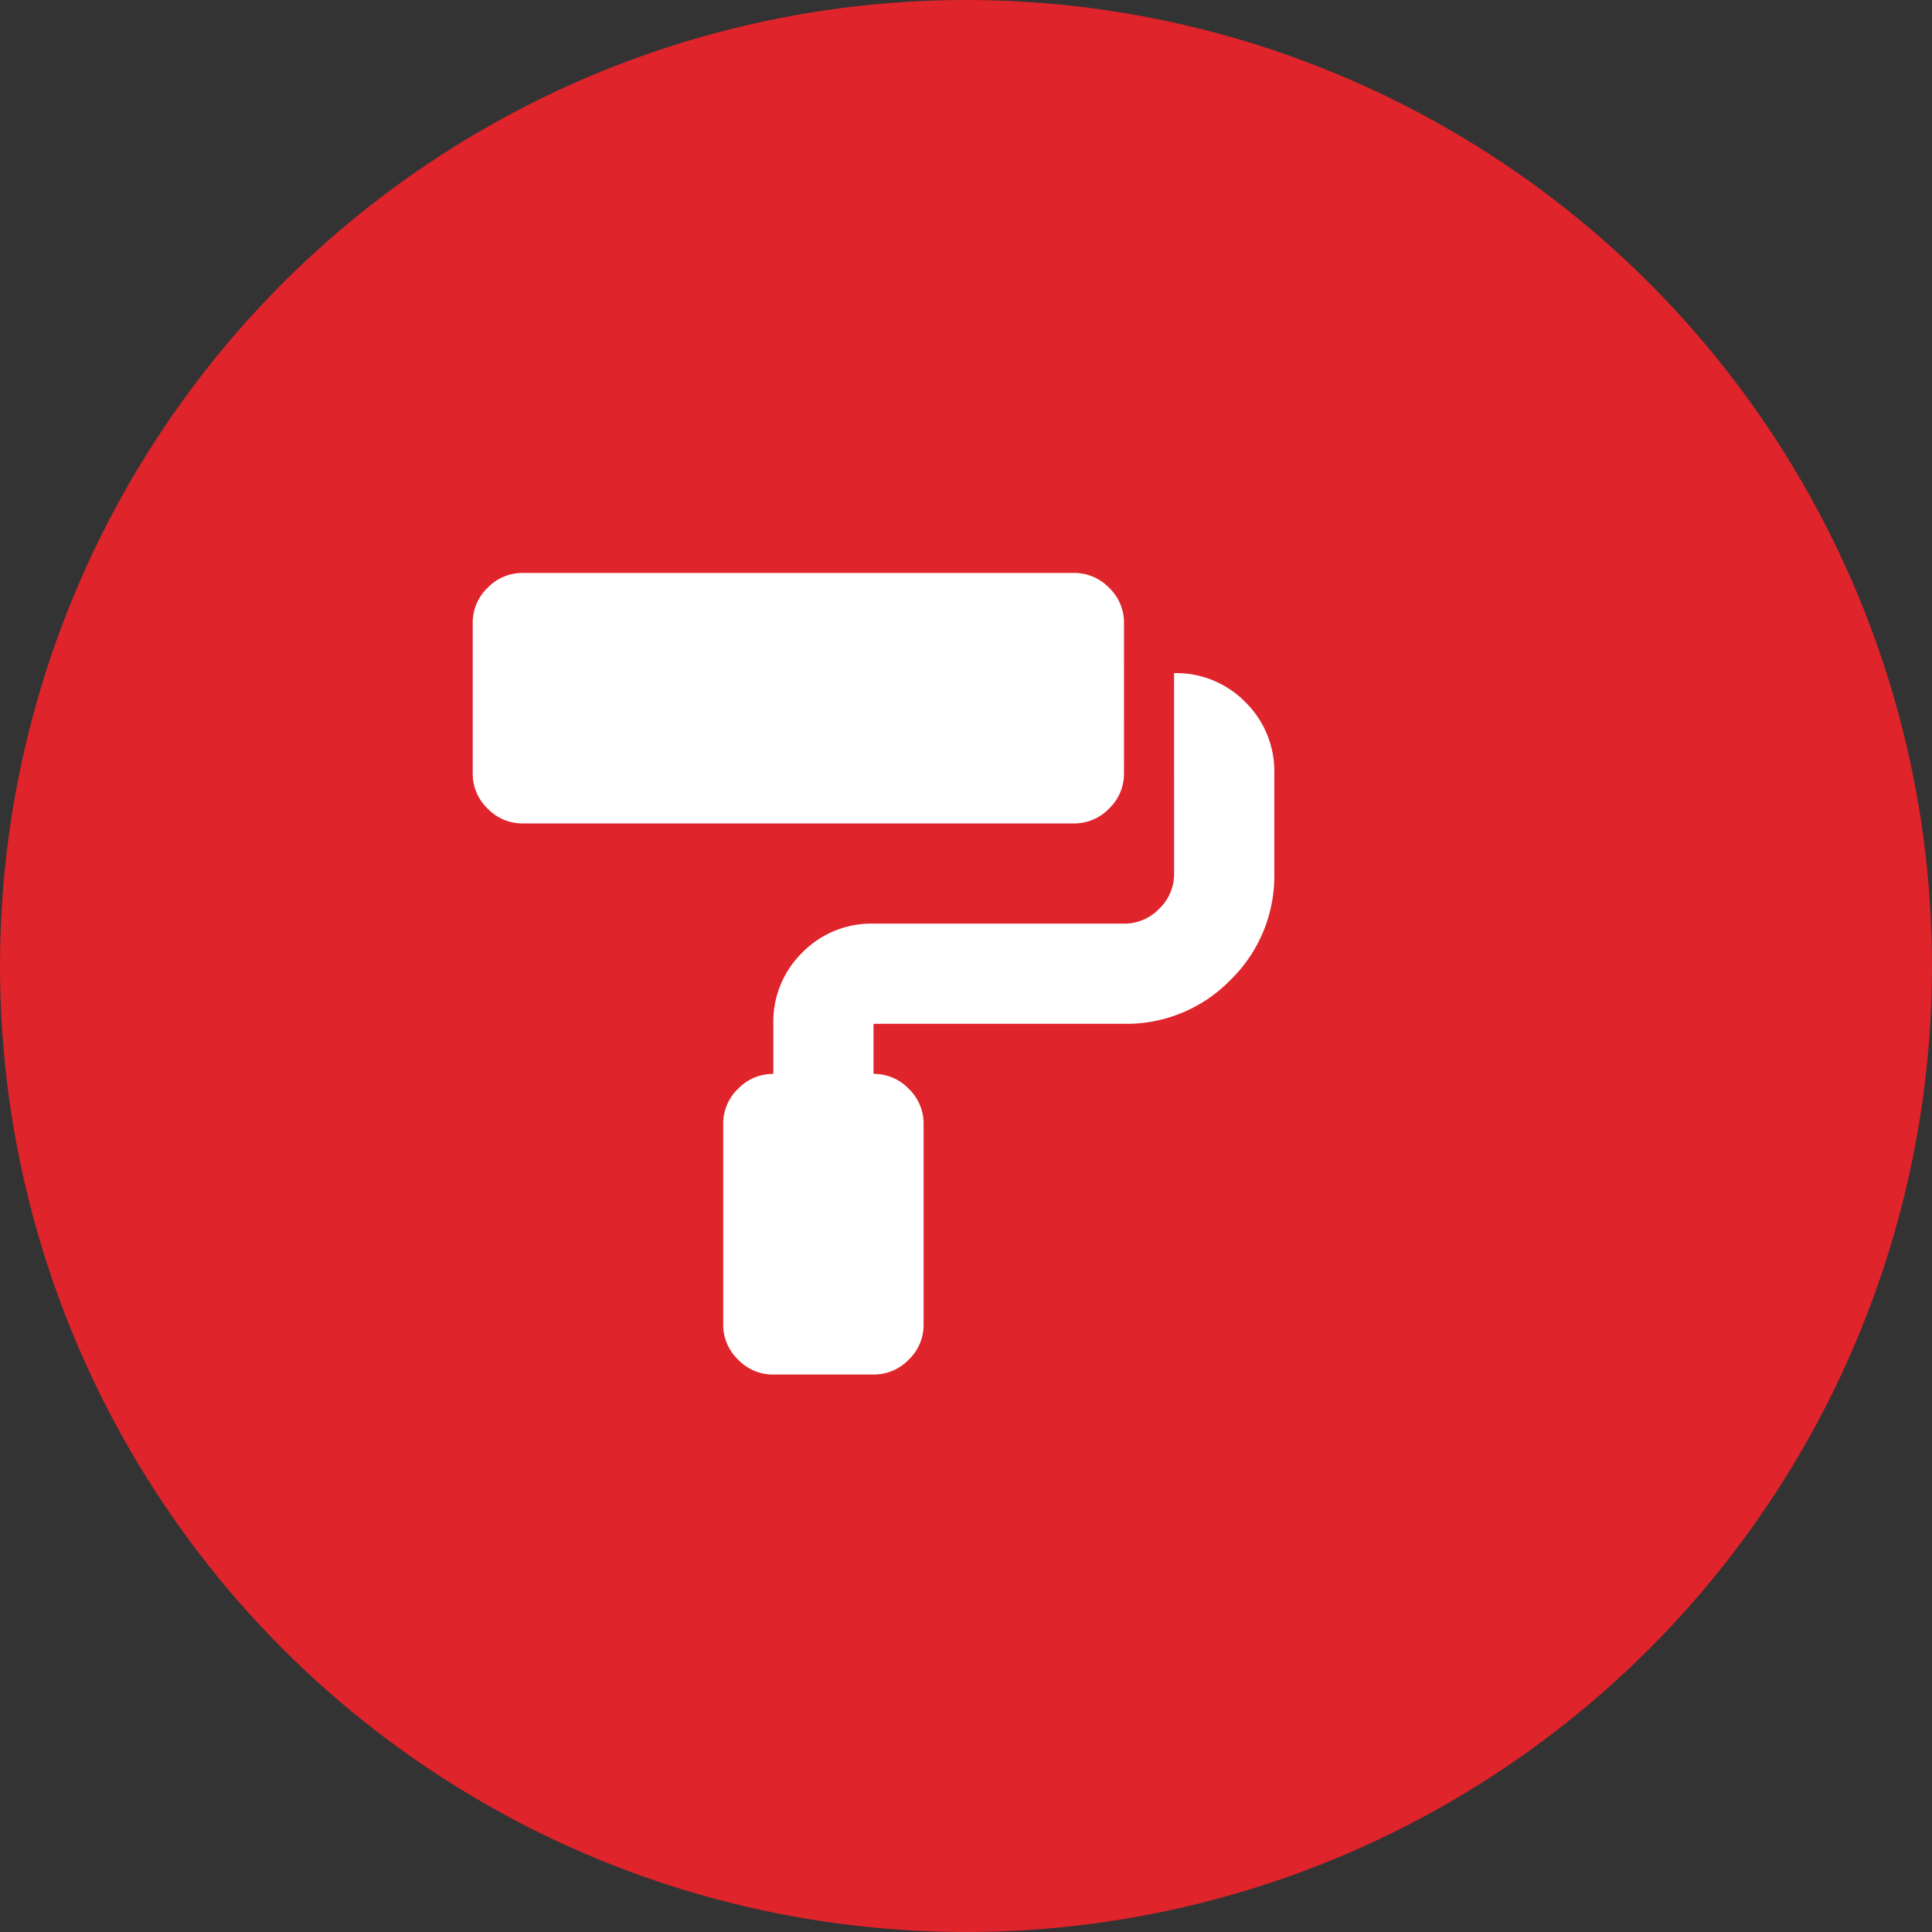 <svg xmlns="http://www.w3.org/2000/svg" width="94" height="94" viewBox="0 0 94 94">
  <rect x="0" y="0" width="94" height="94" fill="#333333" stroke="none"/>
  <g id="Gruppe_89" data-name="Gruppe 89" transform="translate(-386 -1086)">
    <circle id="Ellipse_2" data-name="Ellipse 2" cx="47" cy="47" r="47" transform="translate(386 1086)" fill="#df242b"/>
    <path id="Pfad_70" data-name="Pfad 70" d="M31.687-24.375a2.342,2.342,0,0,1-.724,1.714,2.342,2.342,0,0,1-1.714.724H2.437a2.342,2.342,0,0,1-1.714-.724A2.342,2.342,0,0,1,0-24.375v-7.312A2.342,2.342,0,0,1,.724-33.4a2.342,2.342,0,0,1,1.714-.724H29.25a2.342,2.342,0,0,1,1.714.724,2.342,2.342,0,0,1,.724,1.714Zm2.437-4.875a4.711,4.711,0,0,1,3.466,1.409A4.711,4.711,0,0,1,39-24.375V-19.5a7.052,7.052,0,0,1-2.133,5.18,7.052,7.052,0,0,1-5.18,2.133H19.5V-9.75a2.342,2.342,0,0,1,1.714.724,2.342,2.342,0,0,1,.724,1.714v9.75a2.342,2.342,0,0,1-.724,1.714,2.342,2.342,0,0,1-1.714.724H14.625a2.342,2.342,0,0,1-1.714-.724,2.342,2.342,0,0,1-.724-1.714v-9.75a2.342,2.342,0,0,1,.724-1.714,2.342,2.342,0,0,1,1.714-.724v-2.437a4.711,4.711,0,0,1,1.409-3.466A4.711,4.711,0,0,1,19.5-17.062H31.687a2.342,2.342,0,0,0,1.714-.724,2.342,2.342,0,0,0,.724-1.714Z" transform="translate(409 1148)" fill="#fff"/>
  </g>
</svg>
